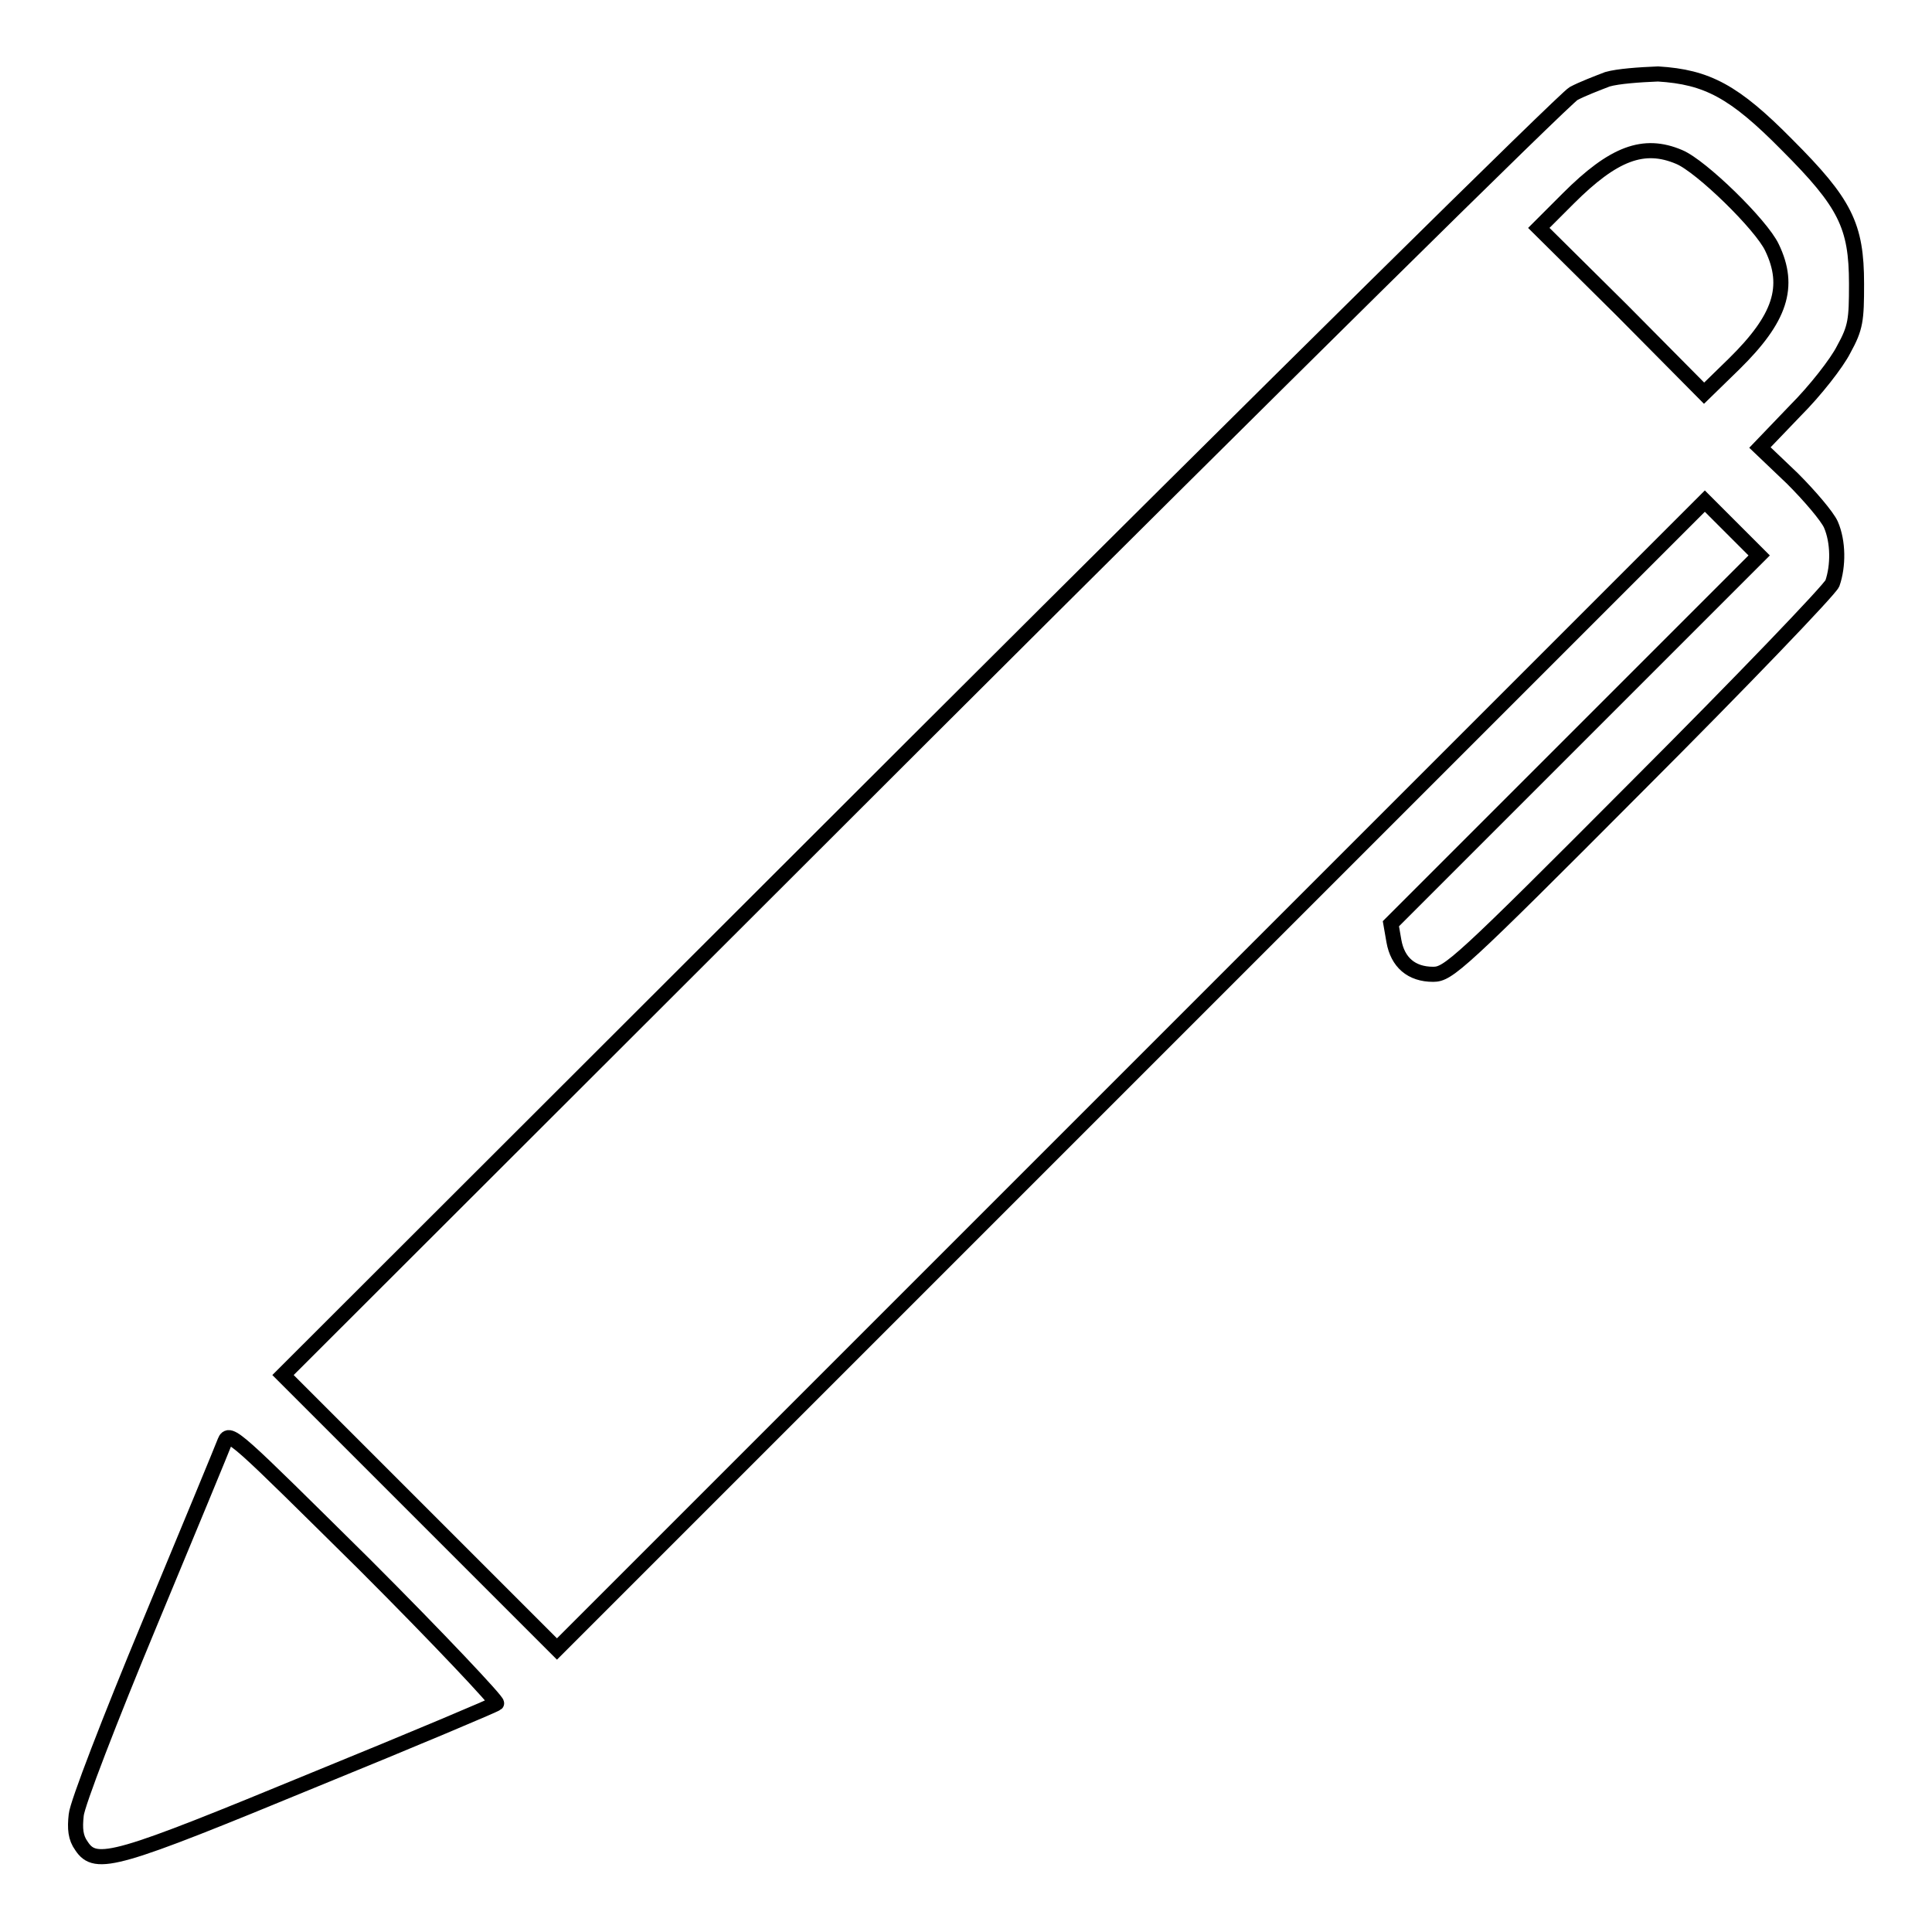 <?xml version="1.0" encoding="utf-8"?>
<!-- Svg Vector Icons : http://www.onlinewebfonts.com/icon -->
<!DOCTYPE svg PUBLIC "-//W3C//DTD SVG 1.1//EN" "http://www.w3.org/Graphics/SVG/1.1/DTD/svg11.dtd">
<svg version="1.1" xmlns="http://www.w3.org/2000/svg" xmlns:xlink="http://www.w3.org/1999/xlink" x="0px" y="0px" viewBox="0 0 256 256" enable-background="new 0 0 256 256" xml:space="preserve">
<g><g><g><path stroke-width="2" fill-opacity="0" stroke="#000000"  d="M213,10.5c-1.3,0.5-3.4,1.3-4.5,1.9c-1.1,0.6-40.1,39.1-86.5,85.4l-84.5,84.4l18.1,18.1l18.2,18.2l76-76l76.1-76.1l3.6,3.6l3.6,3.6L208.7,98l-24.4,24.4l0.4,2.3c0.5,2.8,2.3,4.4,5.2,4.4c2,0,3.4-1.2,27.2-25.1c13.7-13.7,25.3-25.8,25.7-26.7c0.8-2.3,0.8-5.5-0.2-7.8c-0.5-1.1-2.8-3.8-5.1-6.1l-4.3-4.1l4.7-4.9c2.6-2.6,5.5-6.3,6.4-8.1c1.6-2.9,1.7-3.9,1.7-8.7c0-7.7-1.5-10.7-9.2-18.4c-7-7.1-10.6-9-17.1-9.4C217.2,9.9,214.4,10.1,213,10.5z M222.5,20.8c2.9,1.2,10.9,9,12.3,12c2.5,5.2,1.1,9.4-5,15.4l-4,3.9l-10.9-11l-11-10.9l3.9-3.9C213.8,20.3,217.8,18.8,222.5,20.8z"/><path stroke-width="2" fill-opacity="0" stroke="#000000"  d="M29.8,191c-0.3,0.8-4.8,11.7-10,24.2c-5.2,12.5-9.6,23.9-9.7,25.3c-0.2,1.8-0.1,3,0.7,4.1c1.9,2.9,4.7,2,30.9-8.8c13-5.3,23.9-9.9,24.1-10.1c0.2-0.2-7.6-8.5-17.5-18.4C31.2,190.4,30.4,189.5,29.8,191z"/></g></g></g>
</svg>